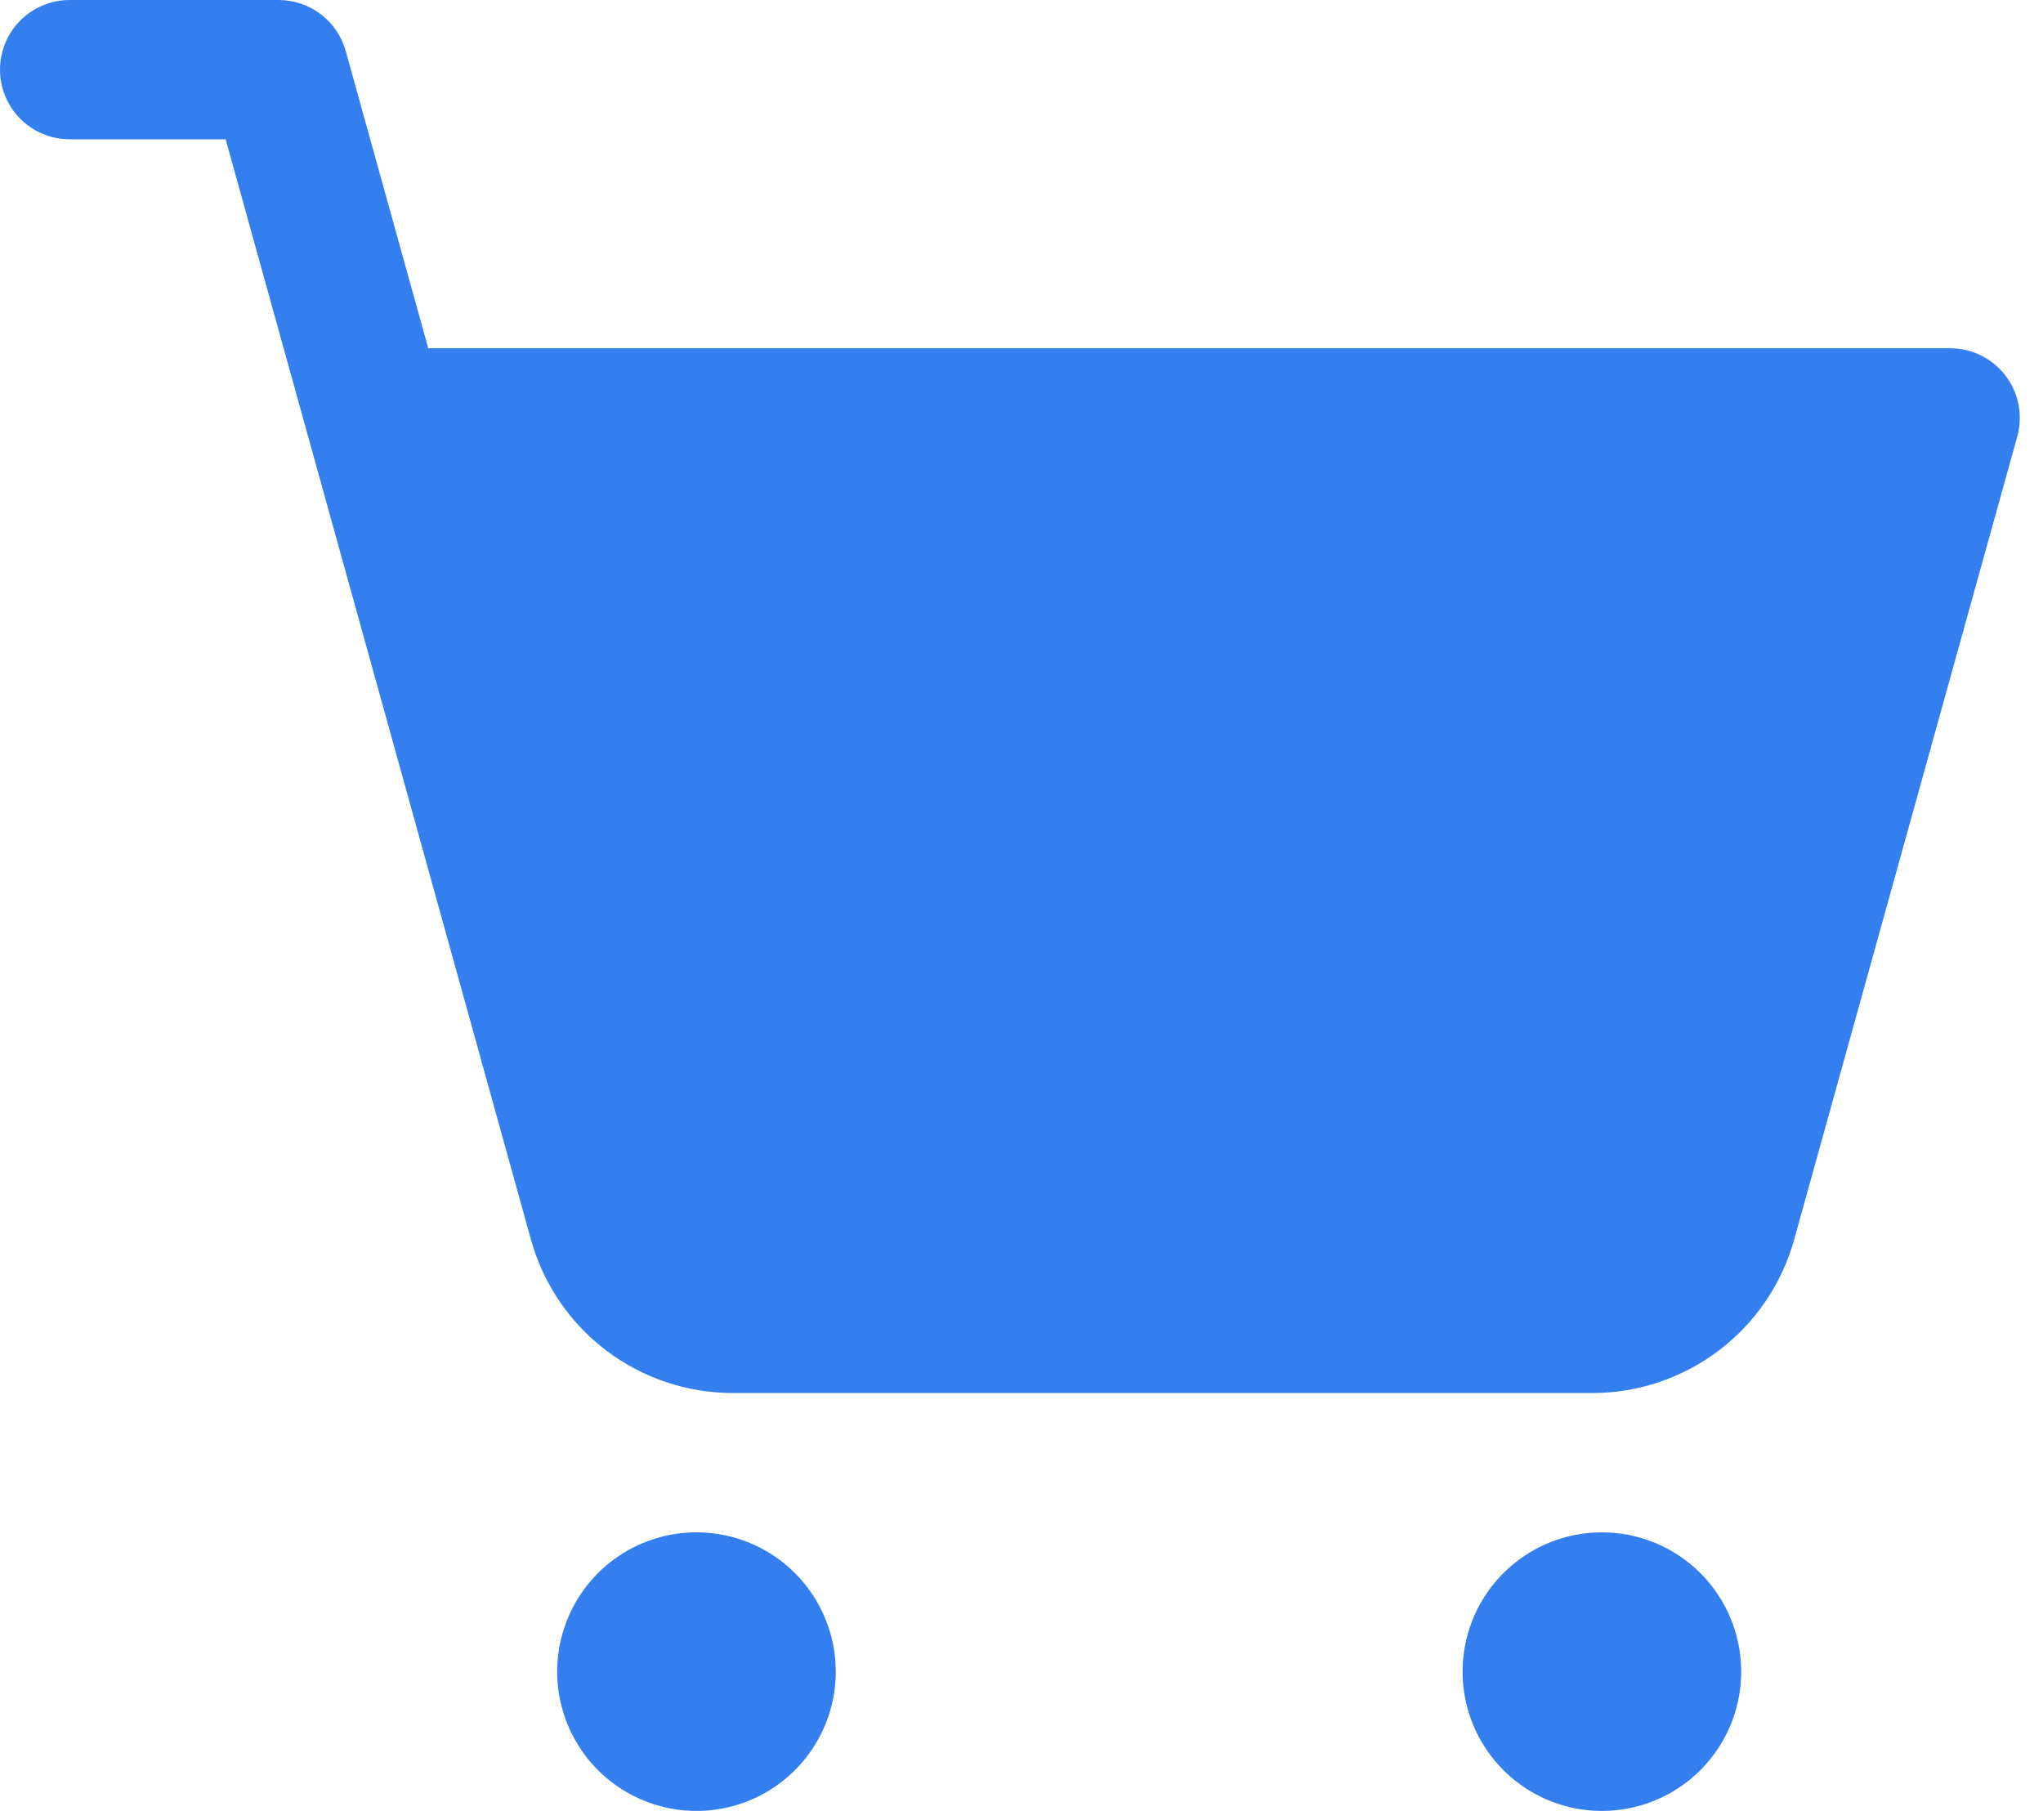 <svg width="55" height="49" viewBox="0 0 55 49" fill="none" xmlns="http://www.w3.org/2000/svg">
<path d="M54.307 11.752L48.298 33.38C47.967 34.561 47.261 35.603 46.285 36.346C45.309 37.09 44.117 37.495 42.891 37.5H19.725C18.495 37.499 17.298 37.096 16.318 36.353C15.338 35.609 14.628 34.565 14.297 33.38L6.075 3.75H1.875C1.378 3.75 0.901 3.552 0.549 3.201C0.198 2.849 0 2.372 0 1.875C0 1.378 0.198 0.901 0.549 0.549C0.901 0.198 1.378 3.46322e-08 1.875 3.46322e-08H7.5C7.91 -7.87262e-05 8.309 0.134 8.635 0.382C8.961 0.63 9.197 0.978 9.307 1.373L11.529 9.375H52.5C52.789 9.375 53.074 9.442 53.333 9.57C53.592 9.699 53.818 9.885 53.993 10.115C54.168 10.345 54.287 10.613 54.342 10.896C54.396 11.18 54.384 11.473 54.307 11.752ZM18.75 41.25C18.008 41.25 17.283 41.47 16.667 41.882C16.05 42.294 15.569 42.88 15.286 43.565C15.002 44.25 14.927 45.004 15.072 45.732C15.217 46.459 15.574 47.127 16.098 47.652C16.623 48.176 17.291 48.533 18.018 48.678C18.746 48.823 19.5 48.748 20.185 48.465C20.87 48.181 21.456 47.7 21.868 47.083C22.28 46.467 22.5 45.742 22.5 45C22.5 44.005 22.105 43.052 21.402 42.348C20.698 41.645 19.745 41.25 18.75 41.25ZM43.125 41.25C42.383 41.25 41.658 41.47 41.042 41.882C40.425 42.294 39.944 42.88 39.66 43.565C39.377 44.25 39.302 45.004 39.447 45.732C39.592 46.459 39.949 47.127 40.473 47.652C40.998 48.176 41.666 48.533 42.393 48.678C43.121 48.823 43.875 48.748 44.56 48.465C45.245 48.181 45.831 47.7 46.243 47.083C46.655 46.467 46.875 45.742 46.875 45C46.875 44.005 46.48 43.052 45.777 42.348C45.073 41.645 44.12 41.25 43.125 41.25Z" fill="#347FF0"/>
</svg>
